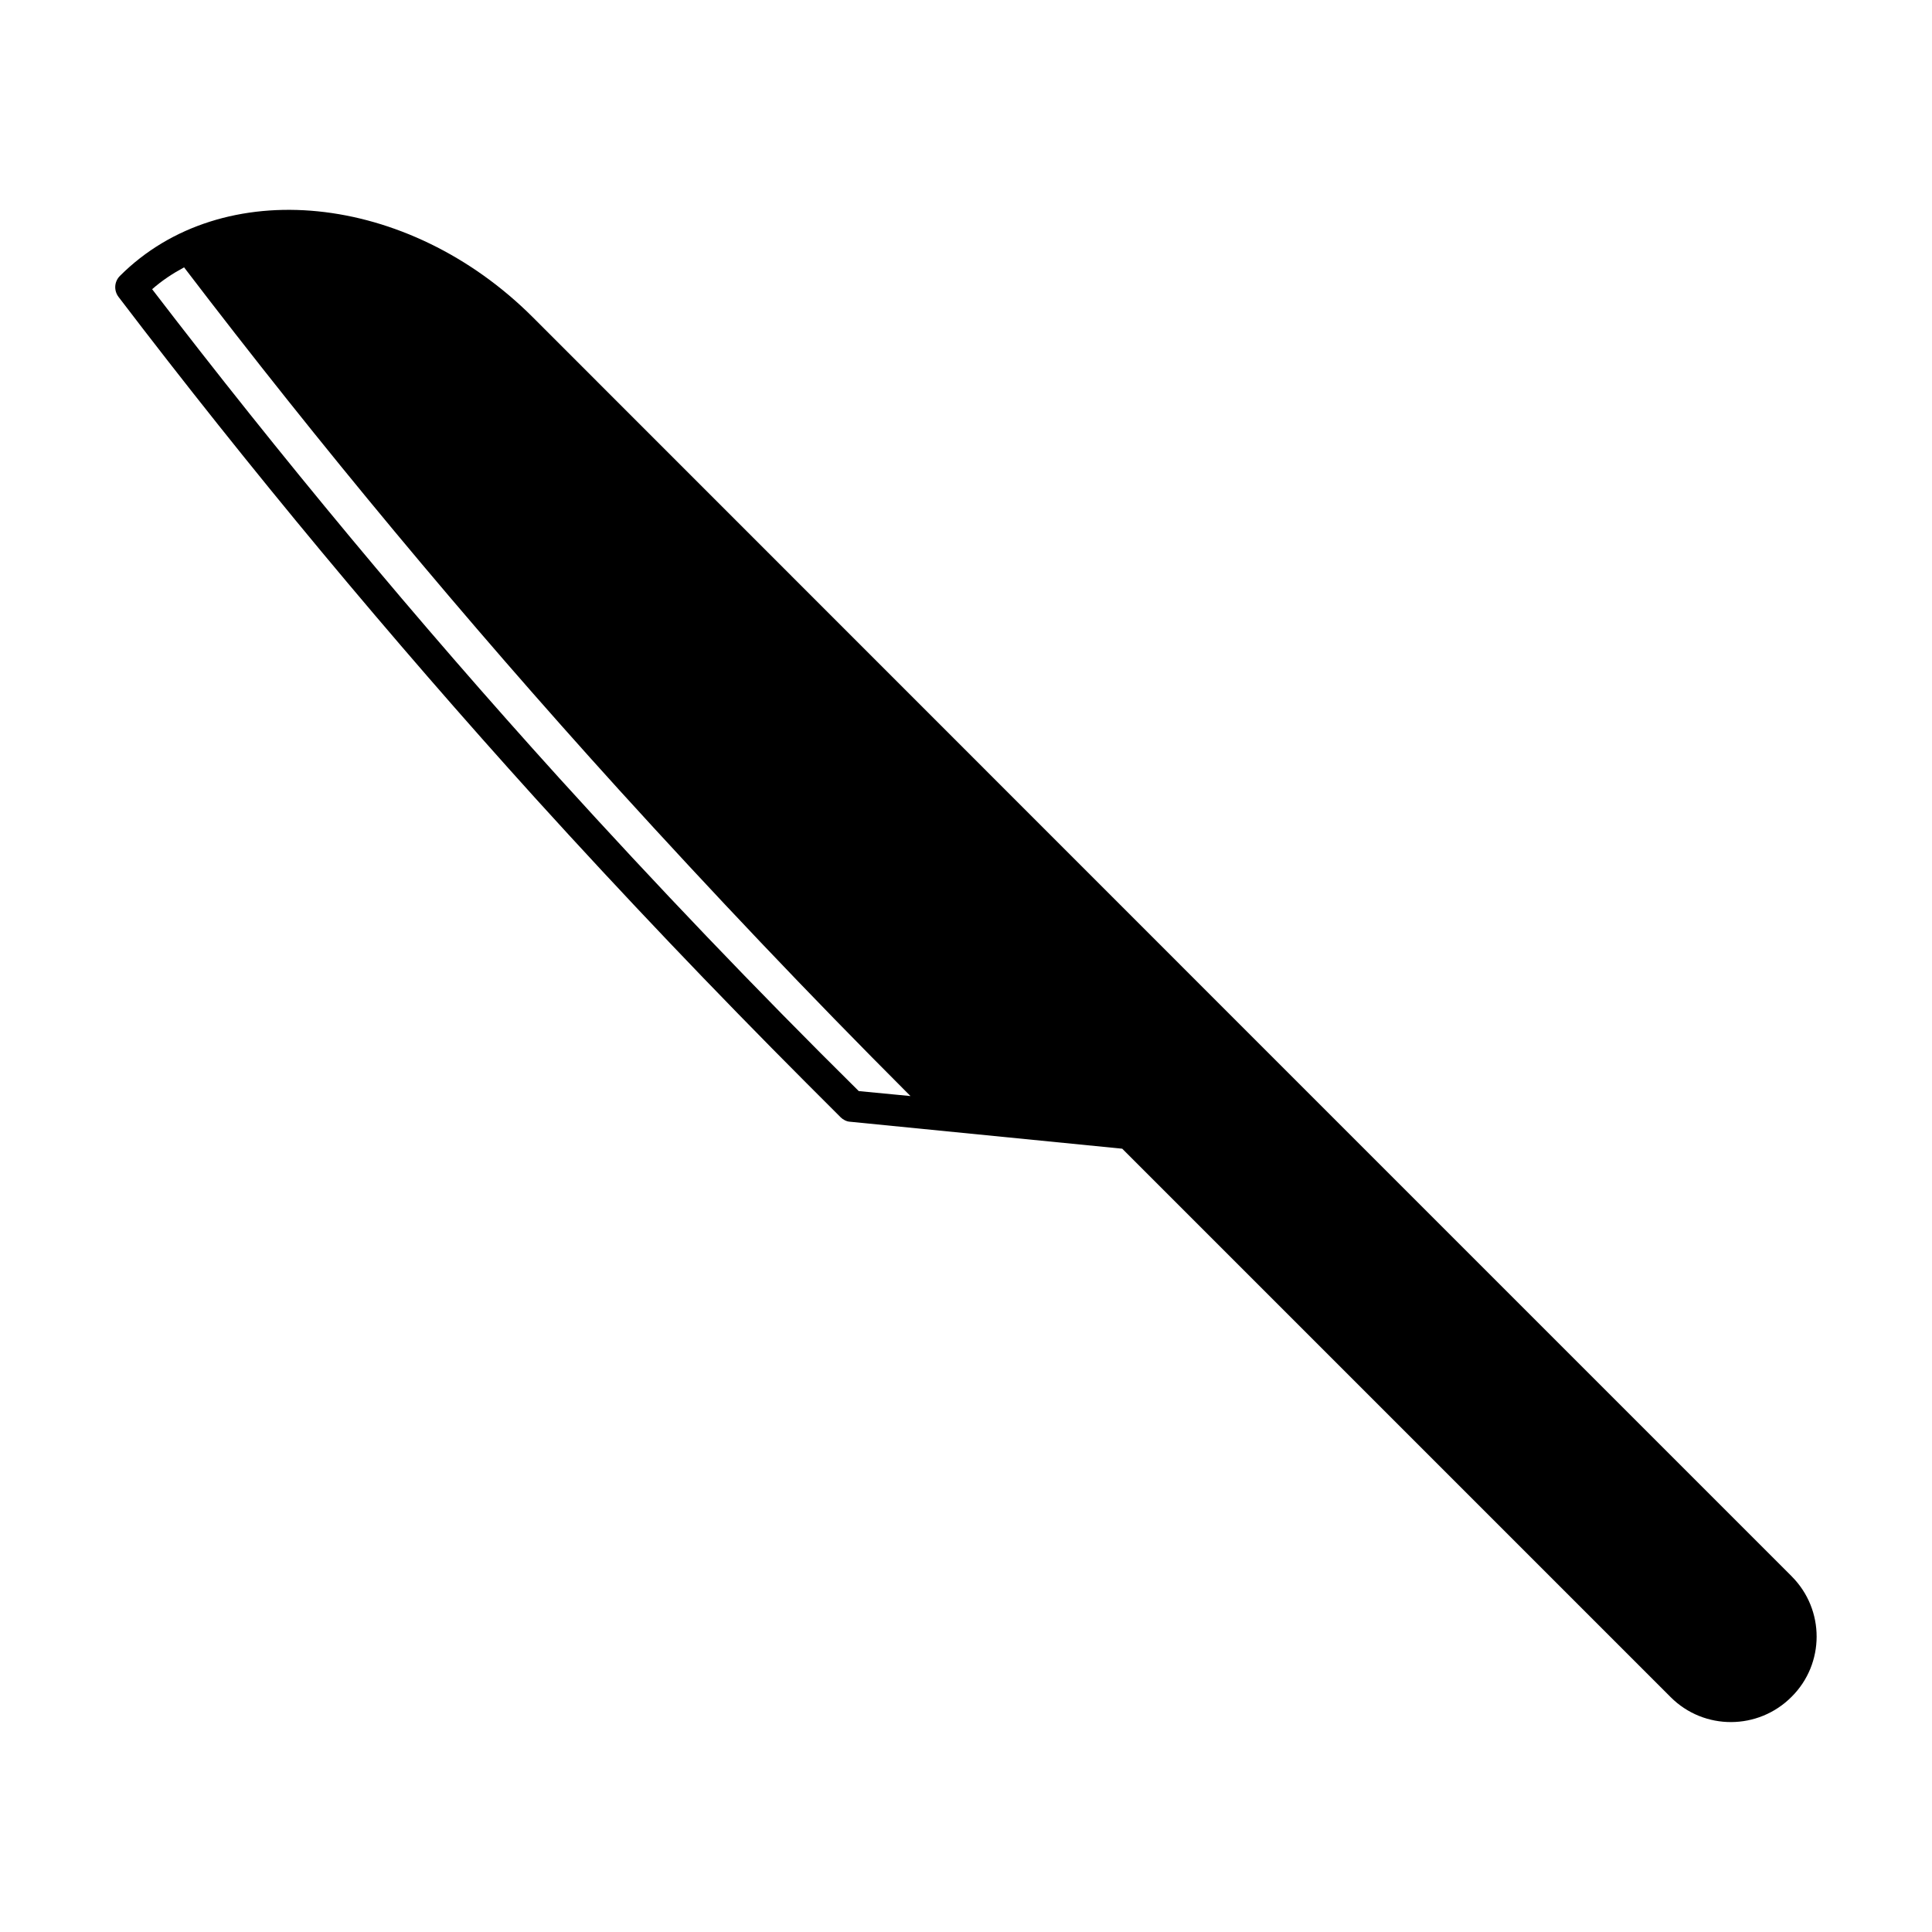 <?xml version="1.0" encoding="UTF-8"?>
<!-- Uploaded to: ICON Repo, www.iconrepo.com, Generator: ICON Repo Mixer Tools -->
<svg fill="#000000" width="800px" height="800px" version="1.1" viewBox="144 144 512 512" xmlns="http://www.w3.org/2000/svg">
 <path d="m618.8 561.72-146.26-146.26-187.32-187.37c-33.152-33.148-82.32-38.086-109.43-10.98-1.512 1.512-1.664 3.828-0.402 5.543 34.711 45.543 72.043 90.383 110.69 133.11 23.125 25.492 47.207 50.785 71.641 75.27l9.07 9.07c0.605 0.605 1.562 1.109 2.418 1.16l72.195 7.152 145.35 145.35c8.867 8.867 23.227 8.766 32.043-0.102 8.816-8.766 8.867-23.074 0-31.941zm-247.22-128.57c-27.207-26.902-53.855-54.816-79.352-82.926-37.684-41.613-73.957-85.297-107.91-129.58 2.57-2.266 5.391-4.133 8.465-5.793 35.82 46.953 74.465 93.457 115.17 138.35 24.637 27.105 50.383 54.312 76.883 80.812l0.453 0.453z"/>
</svg>